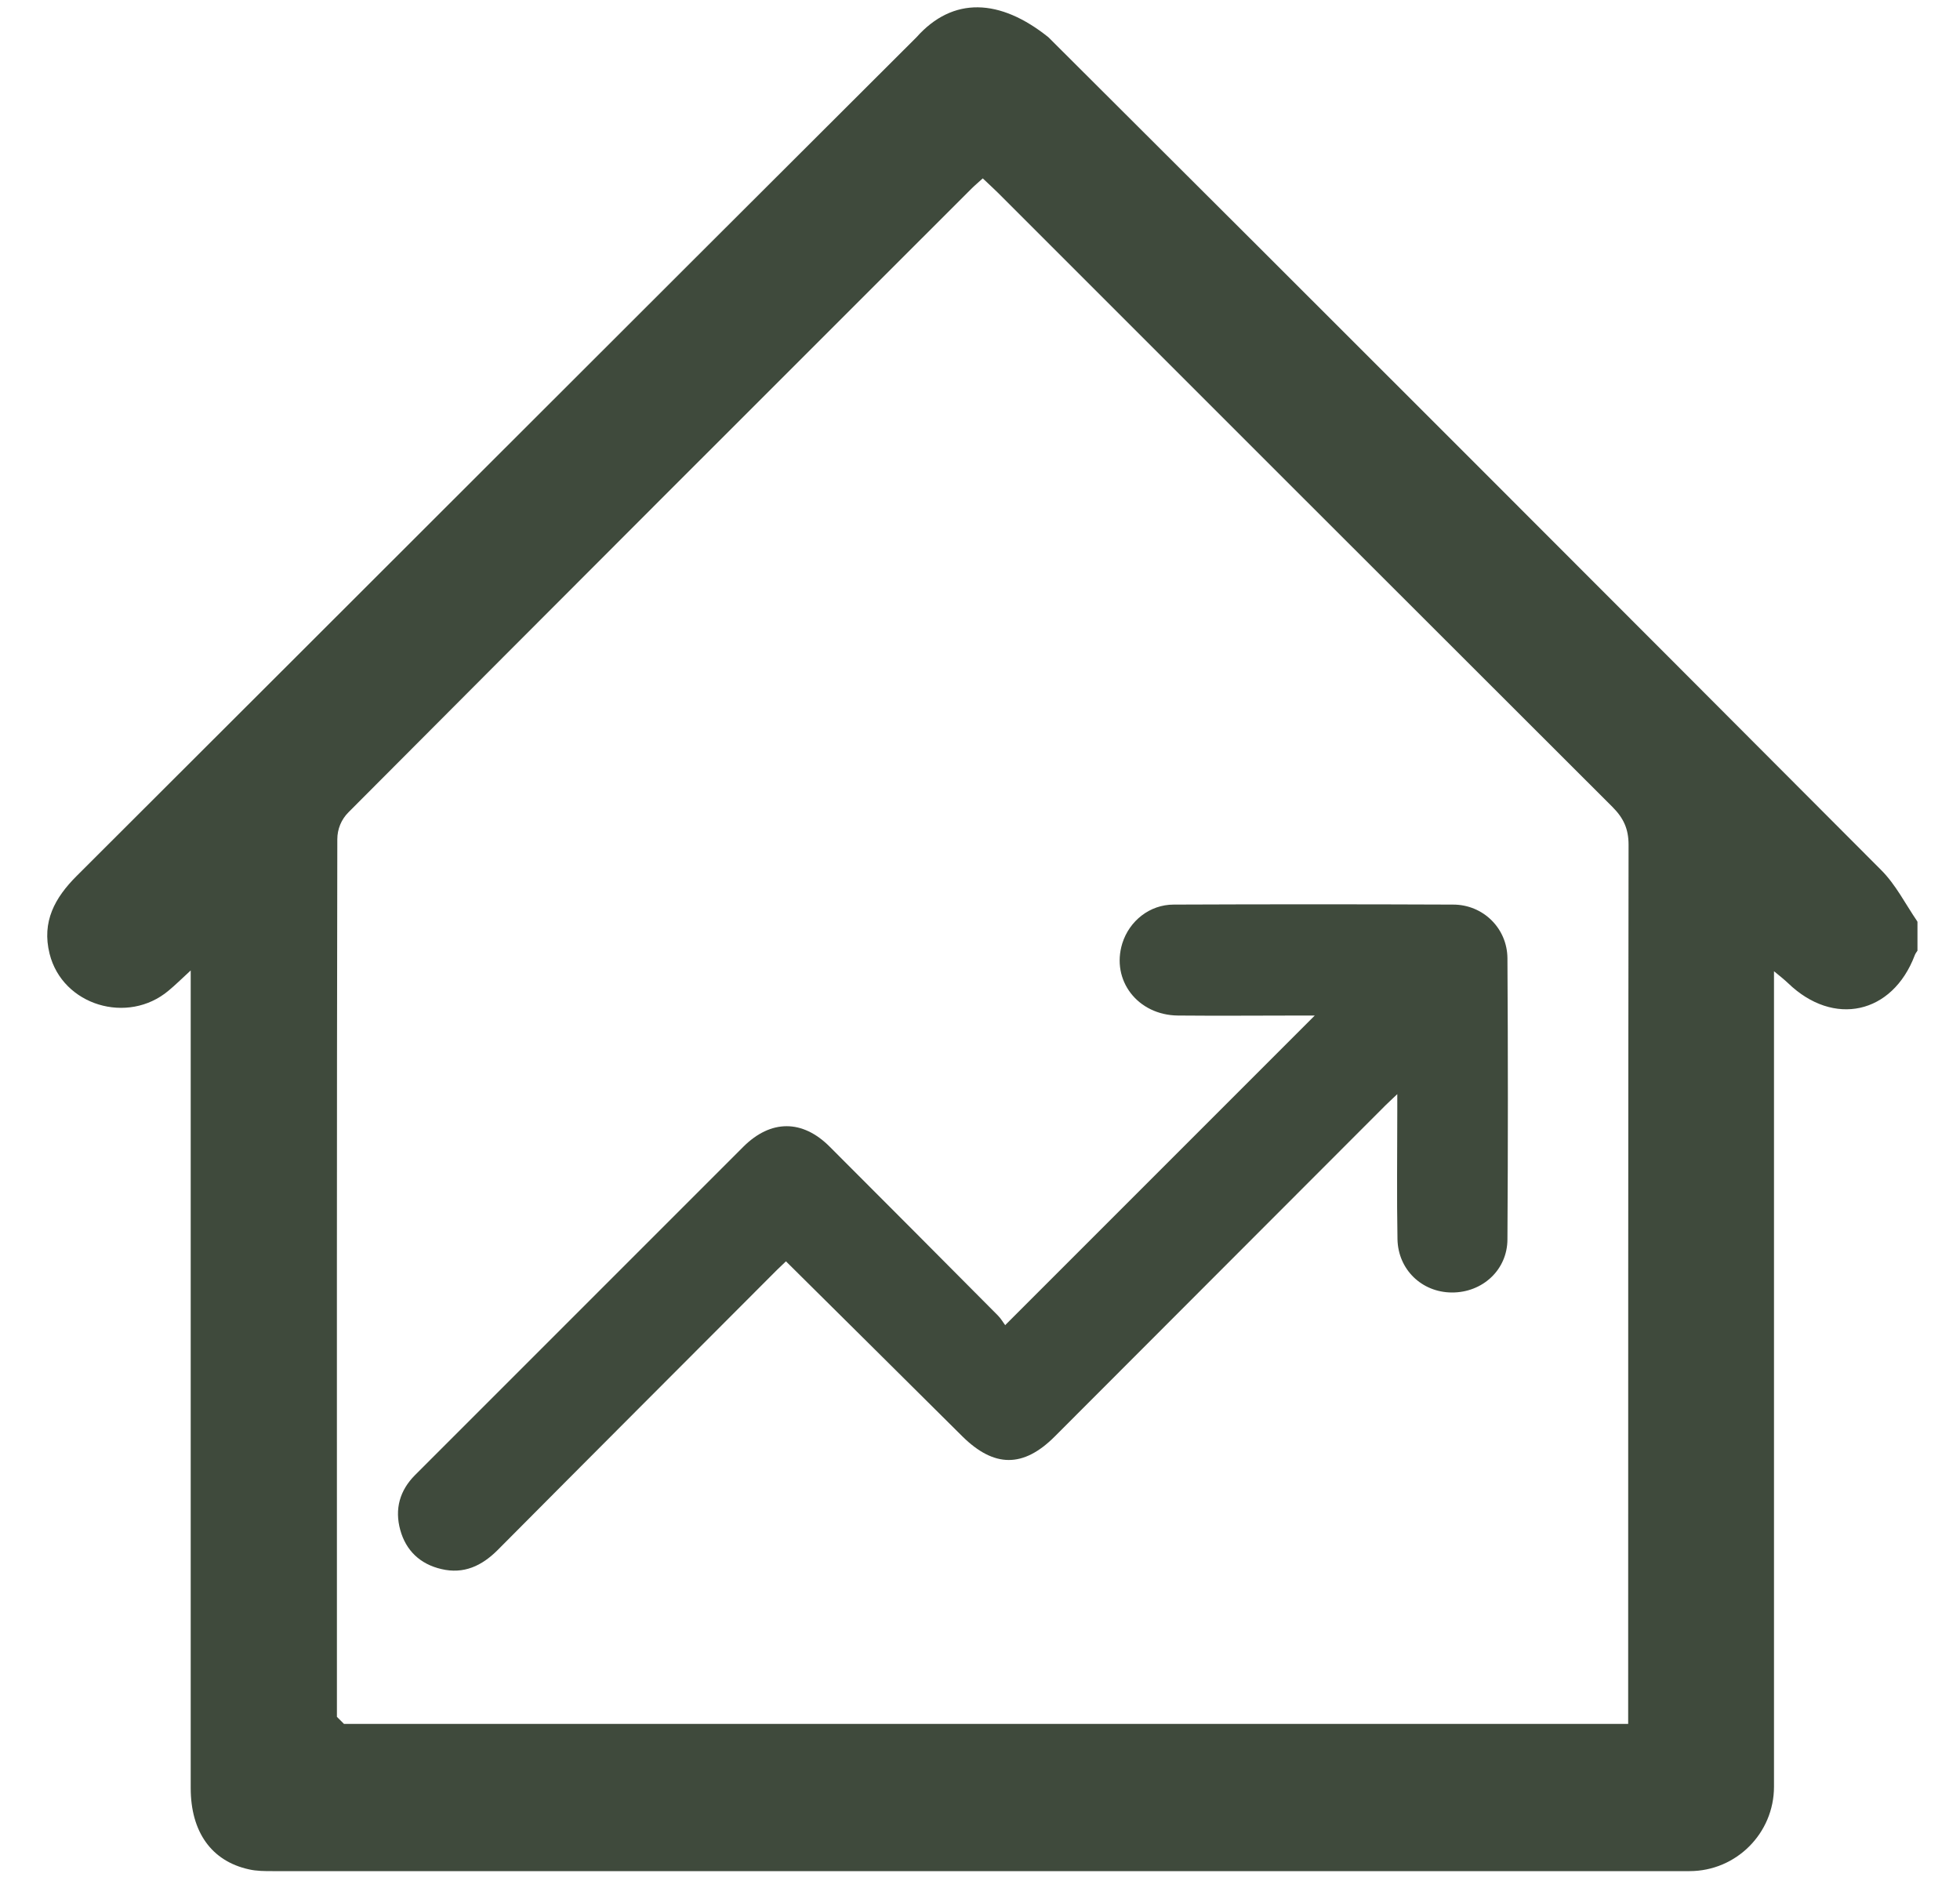 <?xml version="1.0" encoding="UTF-8"?>
<svg id="a" data-name="Layer 1" xmlns="http://www.w3.org/2000/svg" viewBox="0 0 100 95.77">
  <defs>
    <style>
      .b {
        fill: #3f4a3c;
      }
    </style>
  </defs>
  <path class="b" d="M51.31,67.58c5.31-5.31,10.52-10.52,15.77-15.77-.22,0-.45,0-.68,0-2.1,0-4.2,.02-6.3,0-2.06-.02-3.42-1.8-2.84-3.68,.36-1.15,1.4-1.98,2.62-1.98,4.75-.02,9.51-.02,14.26,0,1.53,0,2.76,1.21,2.77,2.74,.03,4.78,.03,9.55,0,14.33,0,1.57-1.28,2.73-2.84,2.72-1.53-.01-2.74-1.17-2.77-2.72-.04-2.17-.01-4.33-.01-6.5,0-.24,0-.48,0-.9-.27,.26-.44,.41-.6,.57-5.63,5.63-11.25,11.27-16.88,16.9-1.6,1.6-3.09,1.59-4.71-.01-2.98-2.96-5.96-5.92-9-8.93-.13,.13-.3,.28-.47,.45-4.75,4.76-9.5,9.51-14.24,14.28-.81,.81-1.73,1.24-2.87,.97-1.08-.25-1.81-.94-2.1-2-.29-1.06-.03-2.01,.76-2.8,2.97-2.97,5.94-5.94,8.91-8.91,2.61-2.61,5.22-5.22,7.83-7.83,1.4-1.4,3.02-1.41,4.42,0,2.86,2.86,5.72,5.73,8.57,8.6,.17,.17,.29,.39,.38,.5Z"/>
  <path class="b" d="M53.49,1.9c14.19,14.14,28.35,28.31,42.49,42.49,.74,.74,1.23,1.72,1.83,2.6,.01,.02,.02,.03,.02,.05v1.46c-.05,.08-.11,.15-.14,.24-1.14,3-4.14,3.66-6.46,1.42-.19-.18-.39-.34-.72-.61v1.27c0,13.44,0,26.89,0,40.33,0,2.38-1.93,4.31-4.31,4.31-24.1,0-48.2,0-72.3,0-.4,0-.81,0-1.2-.09-1.91-.42-2.97-1.91-2.97-4.15,0-13.48,0-26.96,0-40.44,0-.36,0-.72,0-1.27-.48,.44-.79,.75-1.13,1.03-2.08,1.75-5.41,.76-6.07-1.88-.41-1.64,.27-2.86,1.38-3.97C18.19,30.44,32.46,16.16,46.76,1.9c1.86-2.09,4.26-1.98,6.73,0Zm-3.36,7.21c-.22,.2-.41,.36-.58,.53-10.6,10.59-21.2,21.19-31.77,31.8-.37,.37-.57,.86-.57,1.38-.03,14.92-.02,29.85-.02,44.77l.36,.36c6.8,0,60.77,0,65.52,0v-1.16c0-14.56,0-29.13,.02-43.69,0-.82-.26-1.37-.83-1.94-10.46-10.44-20.91-20.89-31.36-31.34-.24-.24-.49-.46-.76-.72Z"/>
</svg>